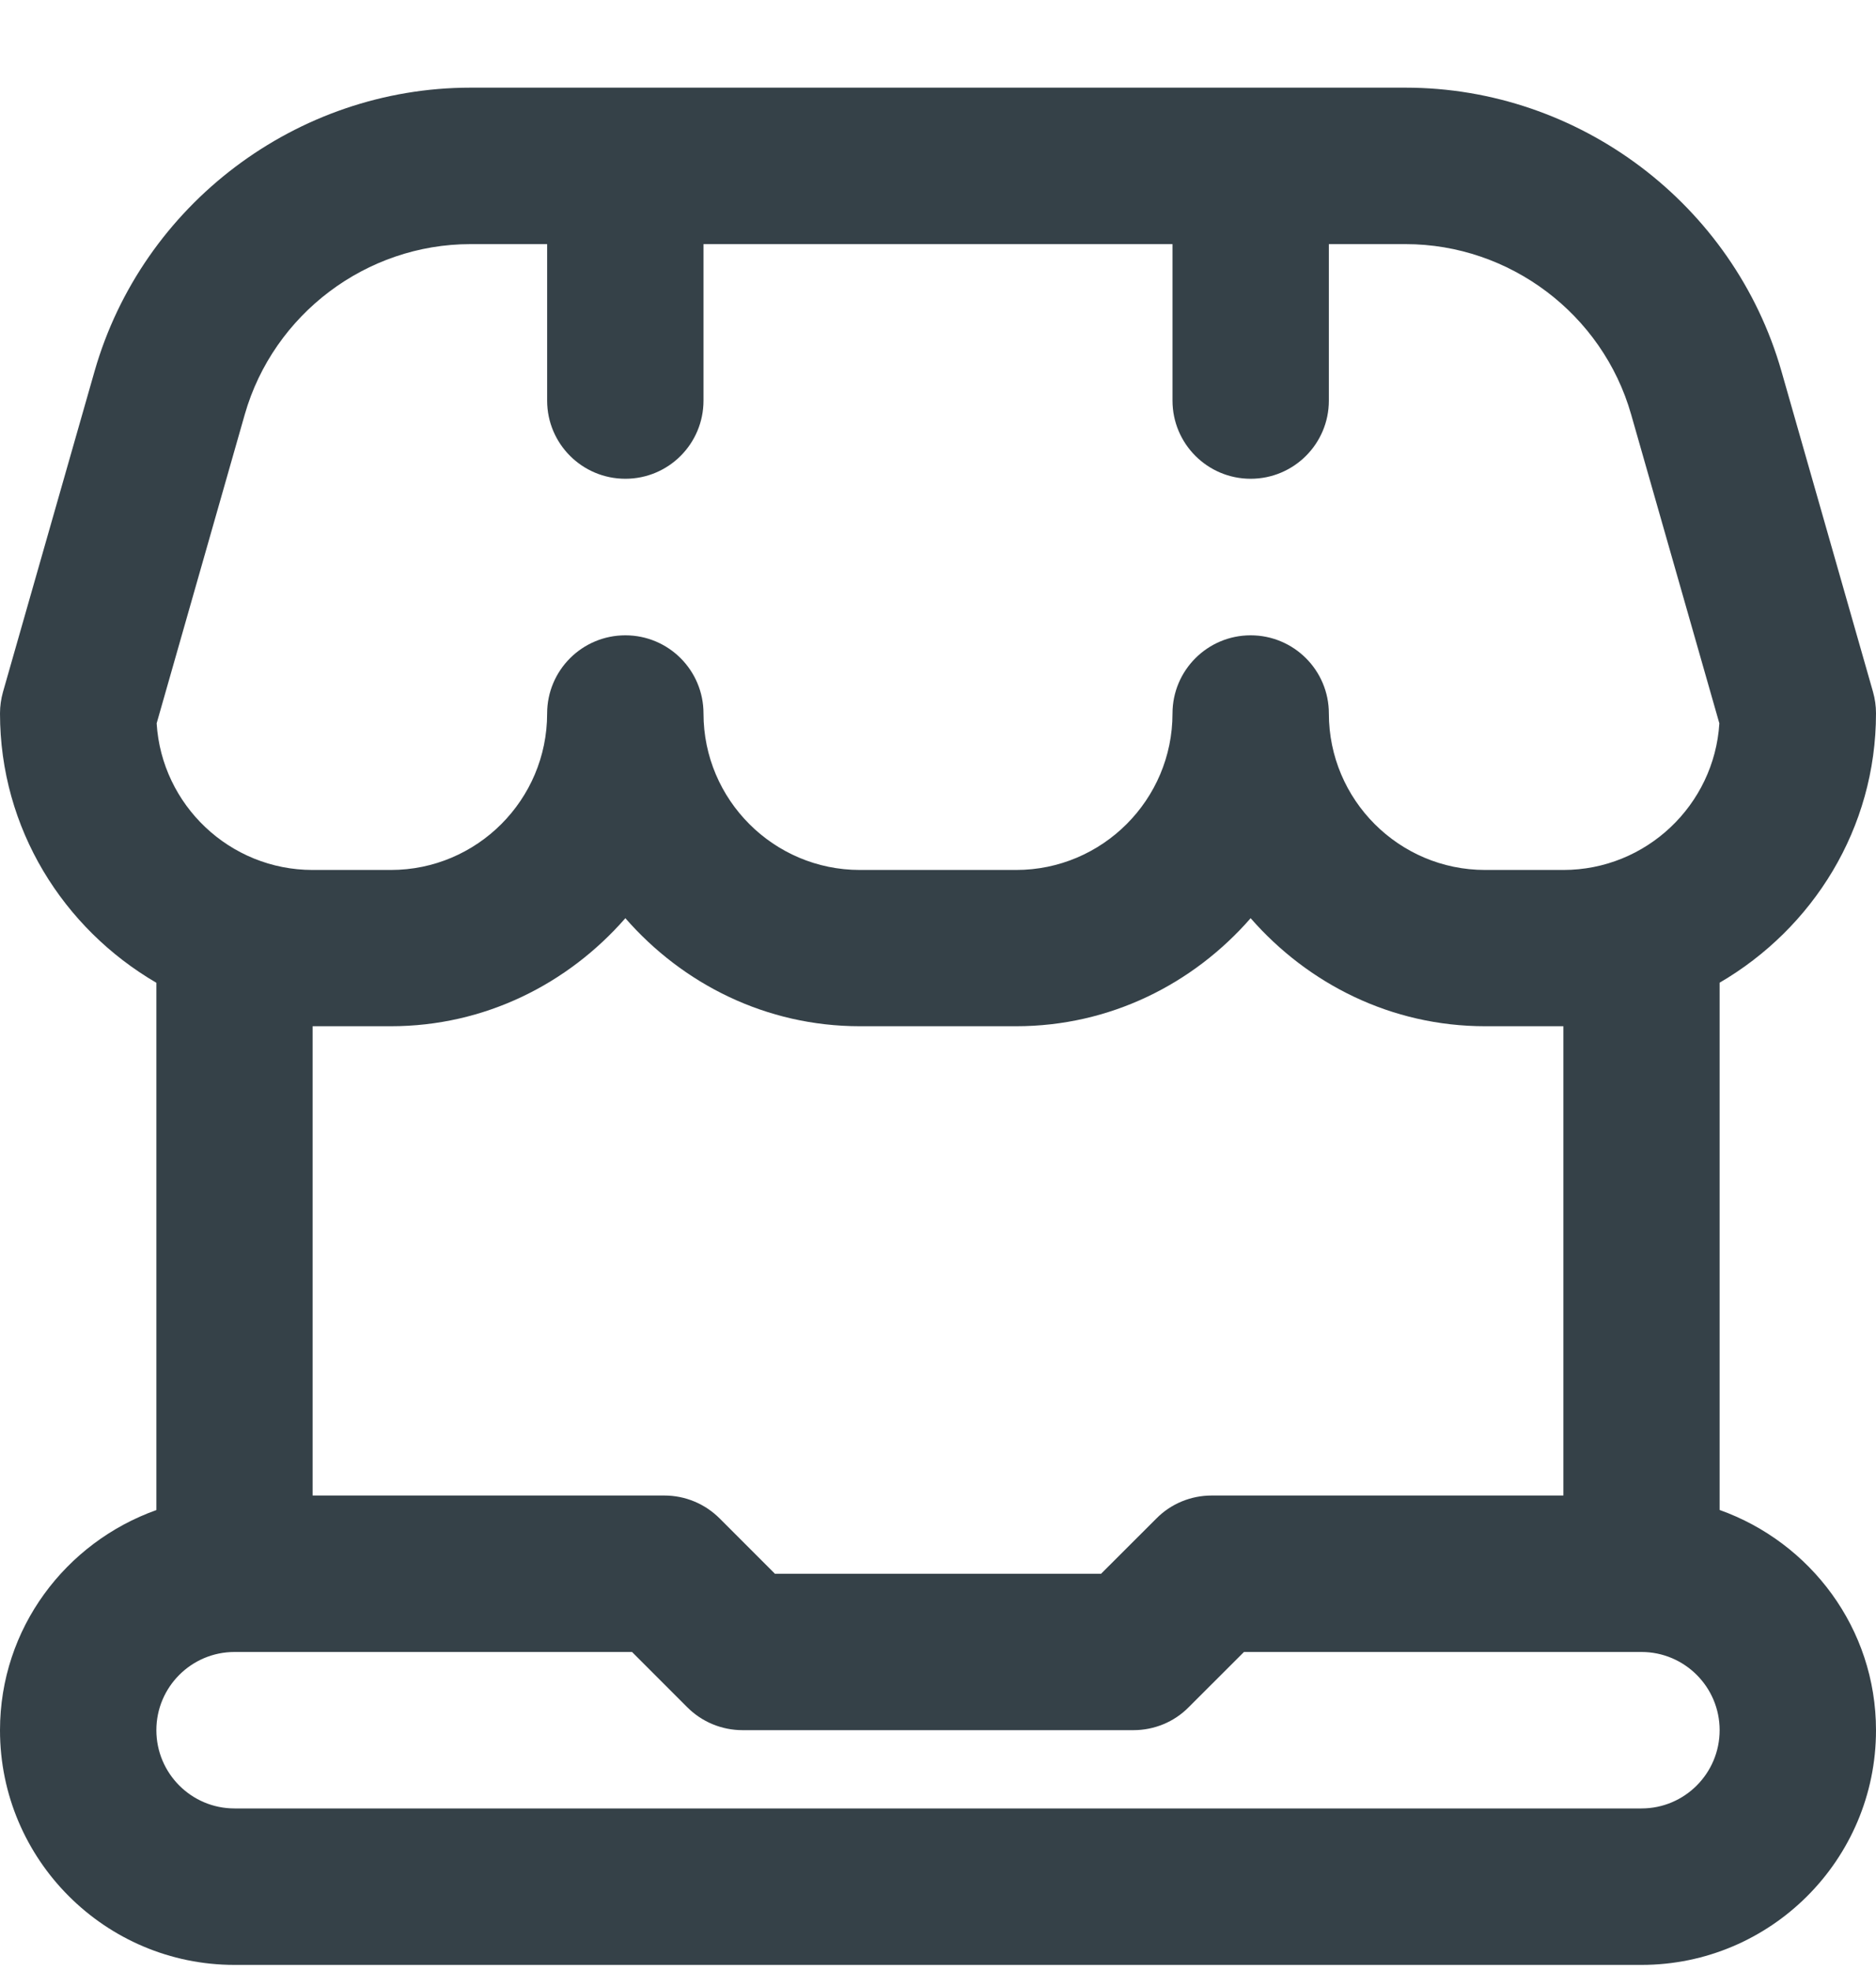 <svg xmlns="http://www.w3.org/2000/svg" width="20" height="21" viewBox="0 0 20 21" fill="none"><path d="M18.333 16.088V10.47C19.325 9.892 20 8.829 20 7.6C20 7.523 19.989 7.445 19.968 7.371L18.992 3.955C18.483 2.176 16.835 0.934 14.985 0.934H5.015C3.165 0.934 1.517 2.177 1.008 3.956L0.032 7.372C0.011 7.446 0 7.524 0 7.601C0 8.829 0.675 9.893 1.667 10.471V16.089C0.699 16.434 0 17.35 0 18.435C0 19.814 1.122 20.935 2.5 20.935H17.5C18.878 20.935 20 19.814 20 18.435C20 17.35 19.301 16.433 18.333 16.088ZM2.61 4.414C2.916 3.347 3.905 2.601 5.015 2.601H5.833V4.268C5.833 4.728 6.206 5.101 6.667 5.101C7.128 5.101 7.5 4.728 7.5 4.268V2.601H12.5V4.268C12.5 4.728 12.873 5.101 13.333 5.101C13.794 5.101 14.167 4.728 14.167 4.268V2.601H14.985C16.095 2.601 17.084 3.347 17.389 4.414L18.33 7.707C18.276 8.577 17.55 9.269 16.667 9.269H15.833C14.914 9.269 14.167 8.521 14.167 7.602C14.167 7.142 13.794 6.769 13.333 6.769C12.873 6.769 12.5 7.142 12.5 7.602C12.5 8.521 11.752 9.269 10.833 9.269H9.167C8.248 9.269 7.5 8.521 7.5 7.602C7.5 7.142 7.128 6.769 6.667 6.769C6.206 6.769 5.833 7.142 5.833 7.602C5.833 8.521 5.086 9.269 4.167 9.269H3.333C2.449 9.269 1.724 8.577 1.67 7.707L2.61 4.414ZM4.167 10.934C5.168 10.934 6.055 10.483 6.667 9.783C7.278 10.483 8.166 10.934 9.167 10.934H10.833C11.834 10.934 12.722 10.483 13.333 9.783C13.945 10.483 14.832 10.934 15.833 10.934H16.667V15.934H12.917C12.695 15.934 12.483 16.022 12.328 16.179L11.738 16.768H8.262L7.673 16.179C7.516 16.022 7.305 15.934 7.083 15.934H3.333V10.934H4.167ZM17.5 19.268H2.5C2.04 19.268 1.667 18.894 1.667 18.434C1.667 17.975 2.04 17.601 2.5 17.601H6.738L7.327 18.19C7.484 18.347 7.695 18.434 7.917 18.434H12.083C12.305 18.434 12.517 18.347 12.672 18.19L13.262 17.601H17.5C17.96 17.601 18.333 17.975 18.333 18.434C18.333 18.894 17.96 19.268 17.5 19.268Z" fill="#354148"></path></svg>